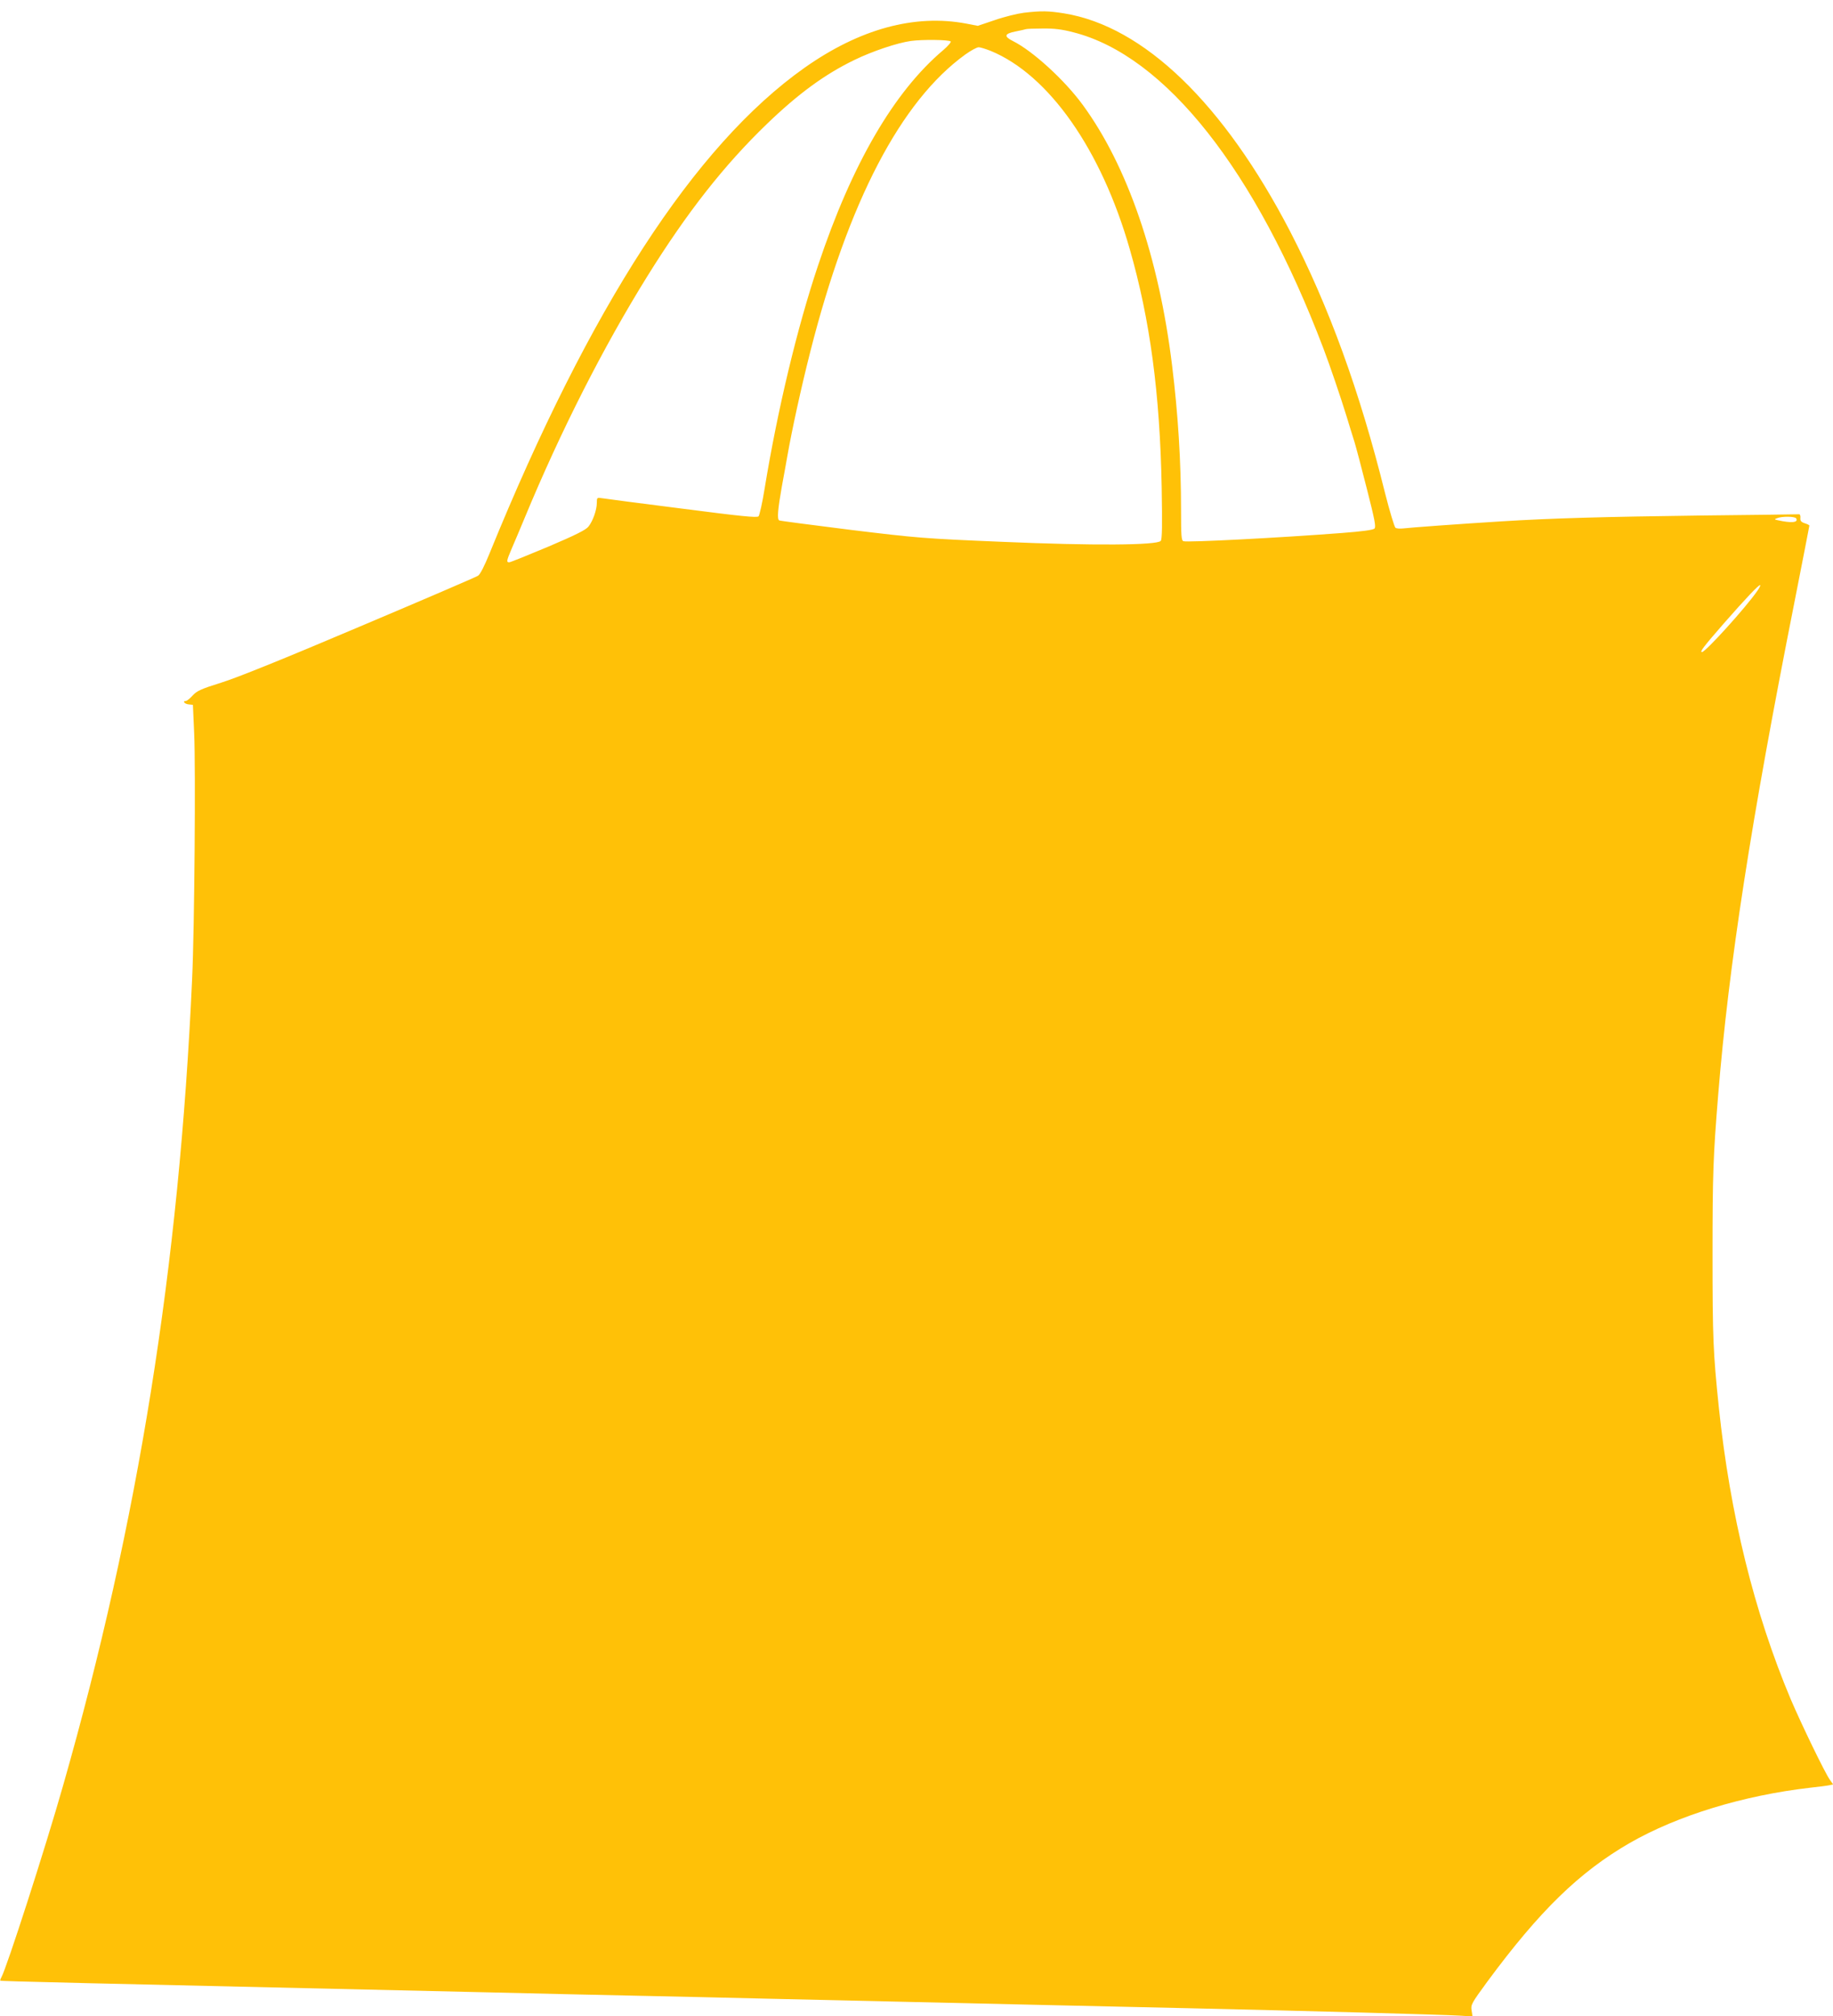 <?xml version="1.0" standalone="no"?>
<!DOCTYPE svg PUBLIC "-//W3C//DTD SVG 20010904//EN"
 "http://www.w3.org/TR/2001/REC-SVG-20010904/DTD/svg10.dtd">
<svg version="1.0" xmlns="http://www.w3.org/2000/svg"
 width="1164pt" height="1280pt" viewBox="0 0 1164 1280"
 preserveAspectRatio="xMidYMid meet">
<g transform="translate(0,1280) scale(0.1,-0.1)"
fill="#ffc107" stroke="none">
<path d="M6502 12719 c-40 -5 -123 -25 -183 -46 l-110 -37 -72 14 c-328 62
-678 -33 -1029 -281 -697 -493 -1363 -1520 -1999 -3082 -32 -79 -60 -134 -73
-142 -11 -8 -349 -153 -751 -323 -485 -206 -780 -325 -880 -356 -128 -40 -154
-52 -181 -81 -17 -19 -37 -35 -43 -35 -24 0 -10 -19 16 -22 l28 -3 8 -180 c10
-219 2 -1243 -13 -1560 -82 -1826 -343 -3454 -819 -5120 -114 -401 -360 -1163
-392 -1218 -6 -11 -9 -20 -7 -22 4 -4 487 -15 3131 -75 243 -6 640 -15 882
-20 242 -5 639 -14 883 -20 572 -13 1218 -28 1757 -40 237 -5 639 -14 895 -20
713 -16 1626 -41 1718 -47 l83 -5 -6 38 c-6 37 0 46 100 183 333 451 584 695
904 880 305 175 721 302 1146 351 55 6 110 13 123 16 l23 5 -20 28 c-32 44
-183 357 -250 514 -232 552 -384 1169 -456 1852 -36 348 -40 436 -40 970 0
513 4 621 36 1015 67 823 209 1739 484 3126 52 265 95 484 95 487 0 3 -13 10
-30 15 -23 8 -29 16 -27 34 1 13 -2 23 -8 23 -5 -1 -289 -4 -630 -8 -608 -8
-941 -17 -1260 -37 -260 -16 -587 -40 -625 -45 -19 -2 -41 -1 -48 4 -7 4 -37
104 -67 222 -160 645 -357 1185 -602 1659 -422 813 -930 1303 -1435 1385 -101
16 -144 17 -256 4z m314 -124 c583 -148 1159 -876 1589 -2010 39 -102 108
-305 145 -425 18 -58 40 -132 51 -165 10 -33 46 -168 79 -299 50 -196 59 -242
48 -252 -9 -9 -80 -18 -208 -28 -389 -30 -982 -61 -1005 -52 -13 4 -15 36 -15
193 0 313 -19 616 -57 923 -84 687 -284 1268 -568 1655 -114 156 -316 341
-442 404 -60 30 -55 47 15 61 31 6 62 13 67 15 6 2 53 4 106 4 72 1 122 -5
195 -24z m-779 -58 c4 -5 -17 -29 -47 -55 -313 -264 -580 -723 -795 -1367
-133 -396 -258 -919 -340 -1420 -14 -88 -32 -166 -38 -173 -10 -10 -108 0
-487 49 -261 33 -490 63 -507 66 -32 5 -33 4 -33 -29 0 -45 -25 -116 -53 -151
-16 -21 -82 -54 -256 -128 -129 -54 -240 -99 -247 -99 -19 0 -18 8 15 86 17
38 53 125 82 194 229 553 501 1088 779 1535 253 407 489 707 760 968 199 192
369 316 555 406 115 56 273 109 360 121 73 10 240 8 252 -3z m254 -60 c369
-152 702 -626 883 -1258 129 -448 192 -918 203 -1516 4 -239 3 -326 -6 -337
-23 -28 -430 -31 -1006 -6 -501 21 -536 24 -964 76 -245 31 -448 57 -453 60
-14 9 -9 68 17 216 15 79 30 166 35 193 29 166 88 436 145 660 242 955 576
1594 985 1889 35 25 73 46 85 46 11 0 45 -11 76 -23z m5115 -2968 c16 -27 -30
-31 -116 -12 -23 5 -24 6 -5 13 30 13 113 12 121 -1z m-247 -461 c-74 -107
-329 -388 -351 -388 -16 0 9 33 137 180 142 162 227 252 233 245 2 -2 -6 -19
-19 -37z"/>
</g>
</svg>

